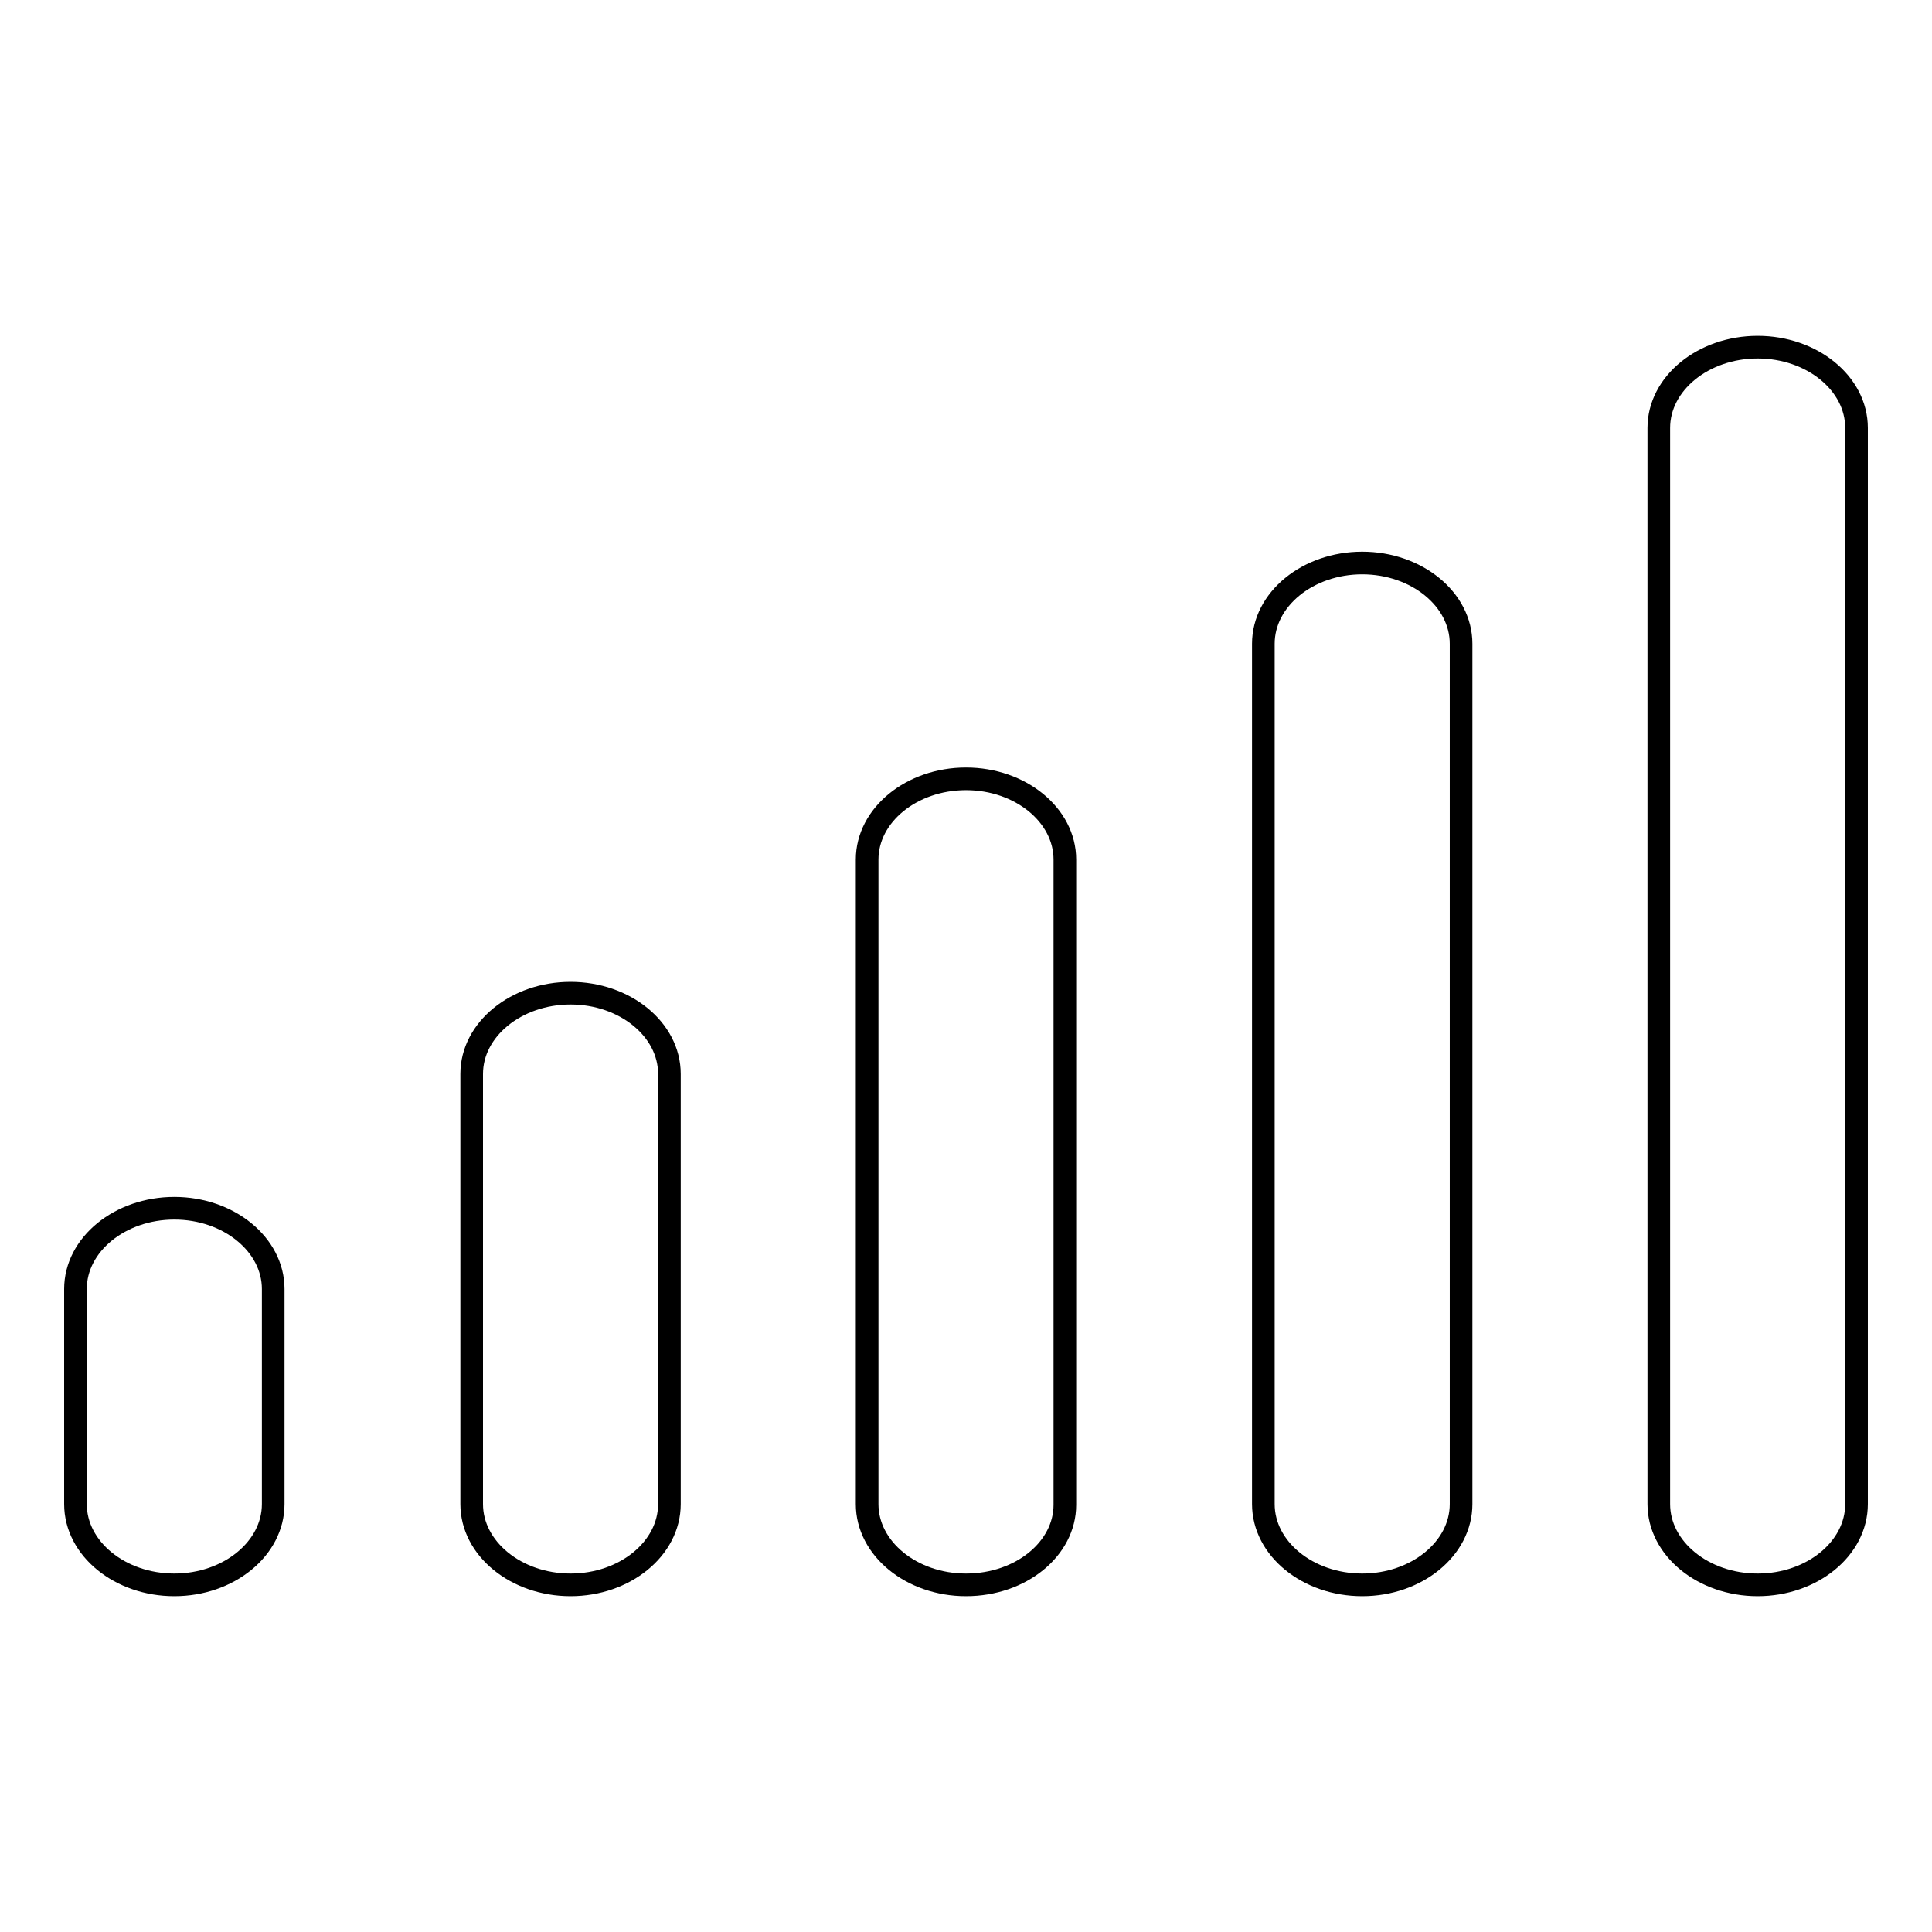 <?xml version="1.0" encoding="utf-8"?>
<!-- Svg Vector Icons : http://www.onlinewebfonts.com/icon -->
<!DOCTYPE svg PUBLIC "-//W3C//DTD SVG 1.1//EN" "http://www.w3.org/Graphics/SVG/1.1/DTD/svg11.dtd">
<svg version="1.1" xmlns="http://www.w3.org/2000/svg" xmlns:xlink="http://www.w3.org/1999/xlink" x="0px" y="0px" viewBox="0 0 256 256" enable-background="new 0 0 256 256" xml:space="preserve">
<g><g><path stroke-width="3" fill-opacity="0" stroke="#000000"  d="M180.5,210c-7.2,0-13.1-4.8-13.1-10.7V85.3c0-5.9,5.9-10.7,13.1-10.7s13.1,4.8,13.1,10.7v114C193.6,205.2,187.7,210,180.5,210L180.5,210z M128,210c-7.2,0-13.1-4.8-13.1-10.7v-85.4c0-5.9,5.9-10.7,13.1-10.7c7.2,0,13.1,4.8,13.1,10.7v85.5C141.1,205.2,135.3,210,128,210L128,210z M75.6,210c-7.2,0-13.1-4.8-13.1-10.7v-57c0-5.9,5.9-10.7,13.1-10.7c7.2,0,13.1,4.8,13.1,10.7v57C88.7,205.2,82.8,210,75.6,210L75.6,210z M23.1,210c-7.2,0-13.1-4.8-13.1-10.7v-28.5c0-5.9,5.9-10.7,13.1-10.7s13.1,4.8,13.1,10.7v28.5C36.2,205.2,30.3,210,23.1,210L23.1,210z"/><path stroke-width="3" fill-opacity="0" stroke="#000000"  d="M232.9,210c-7.2,0-13.1-4.8-13.1-10.7V56.7c0-5.9,5.9-10.7,13.1-10.7S246,50.8,246,56.7v142.6C246,205.2,240.1,210,232.9,210L232.9,210z"/></g></g>
</svg>